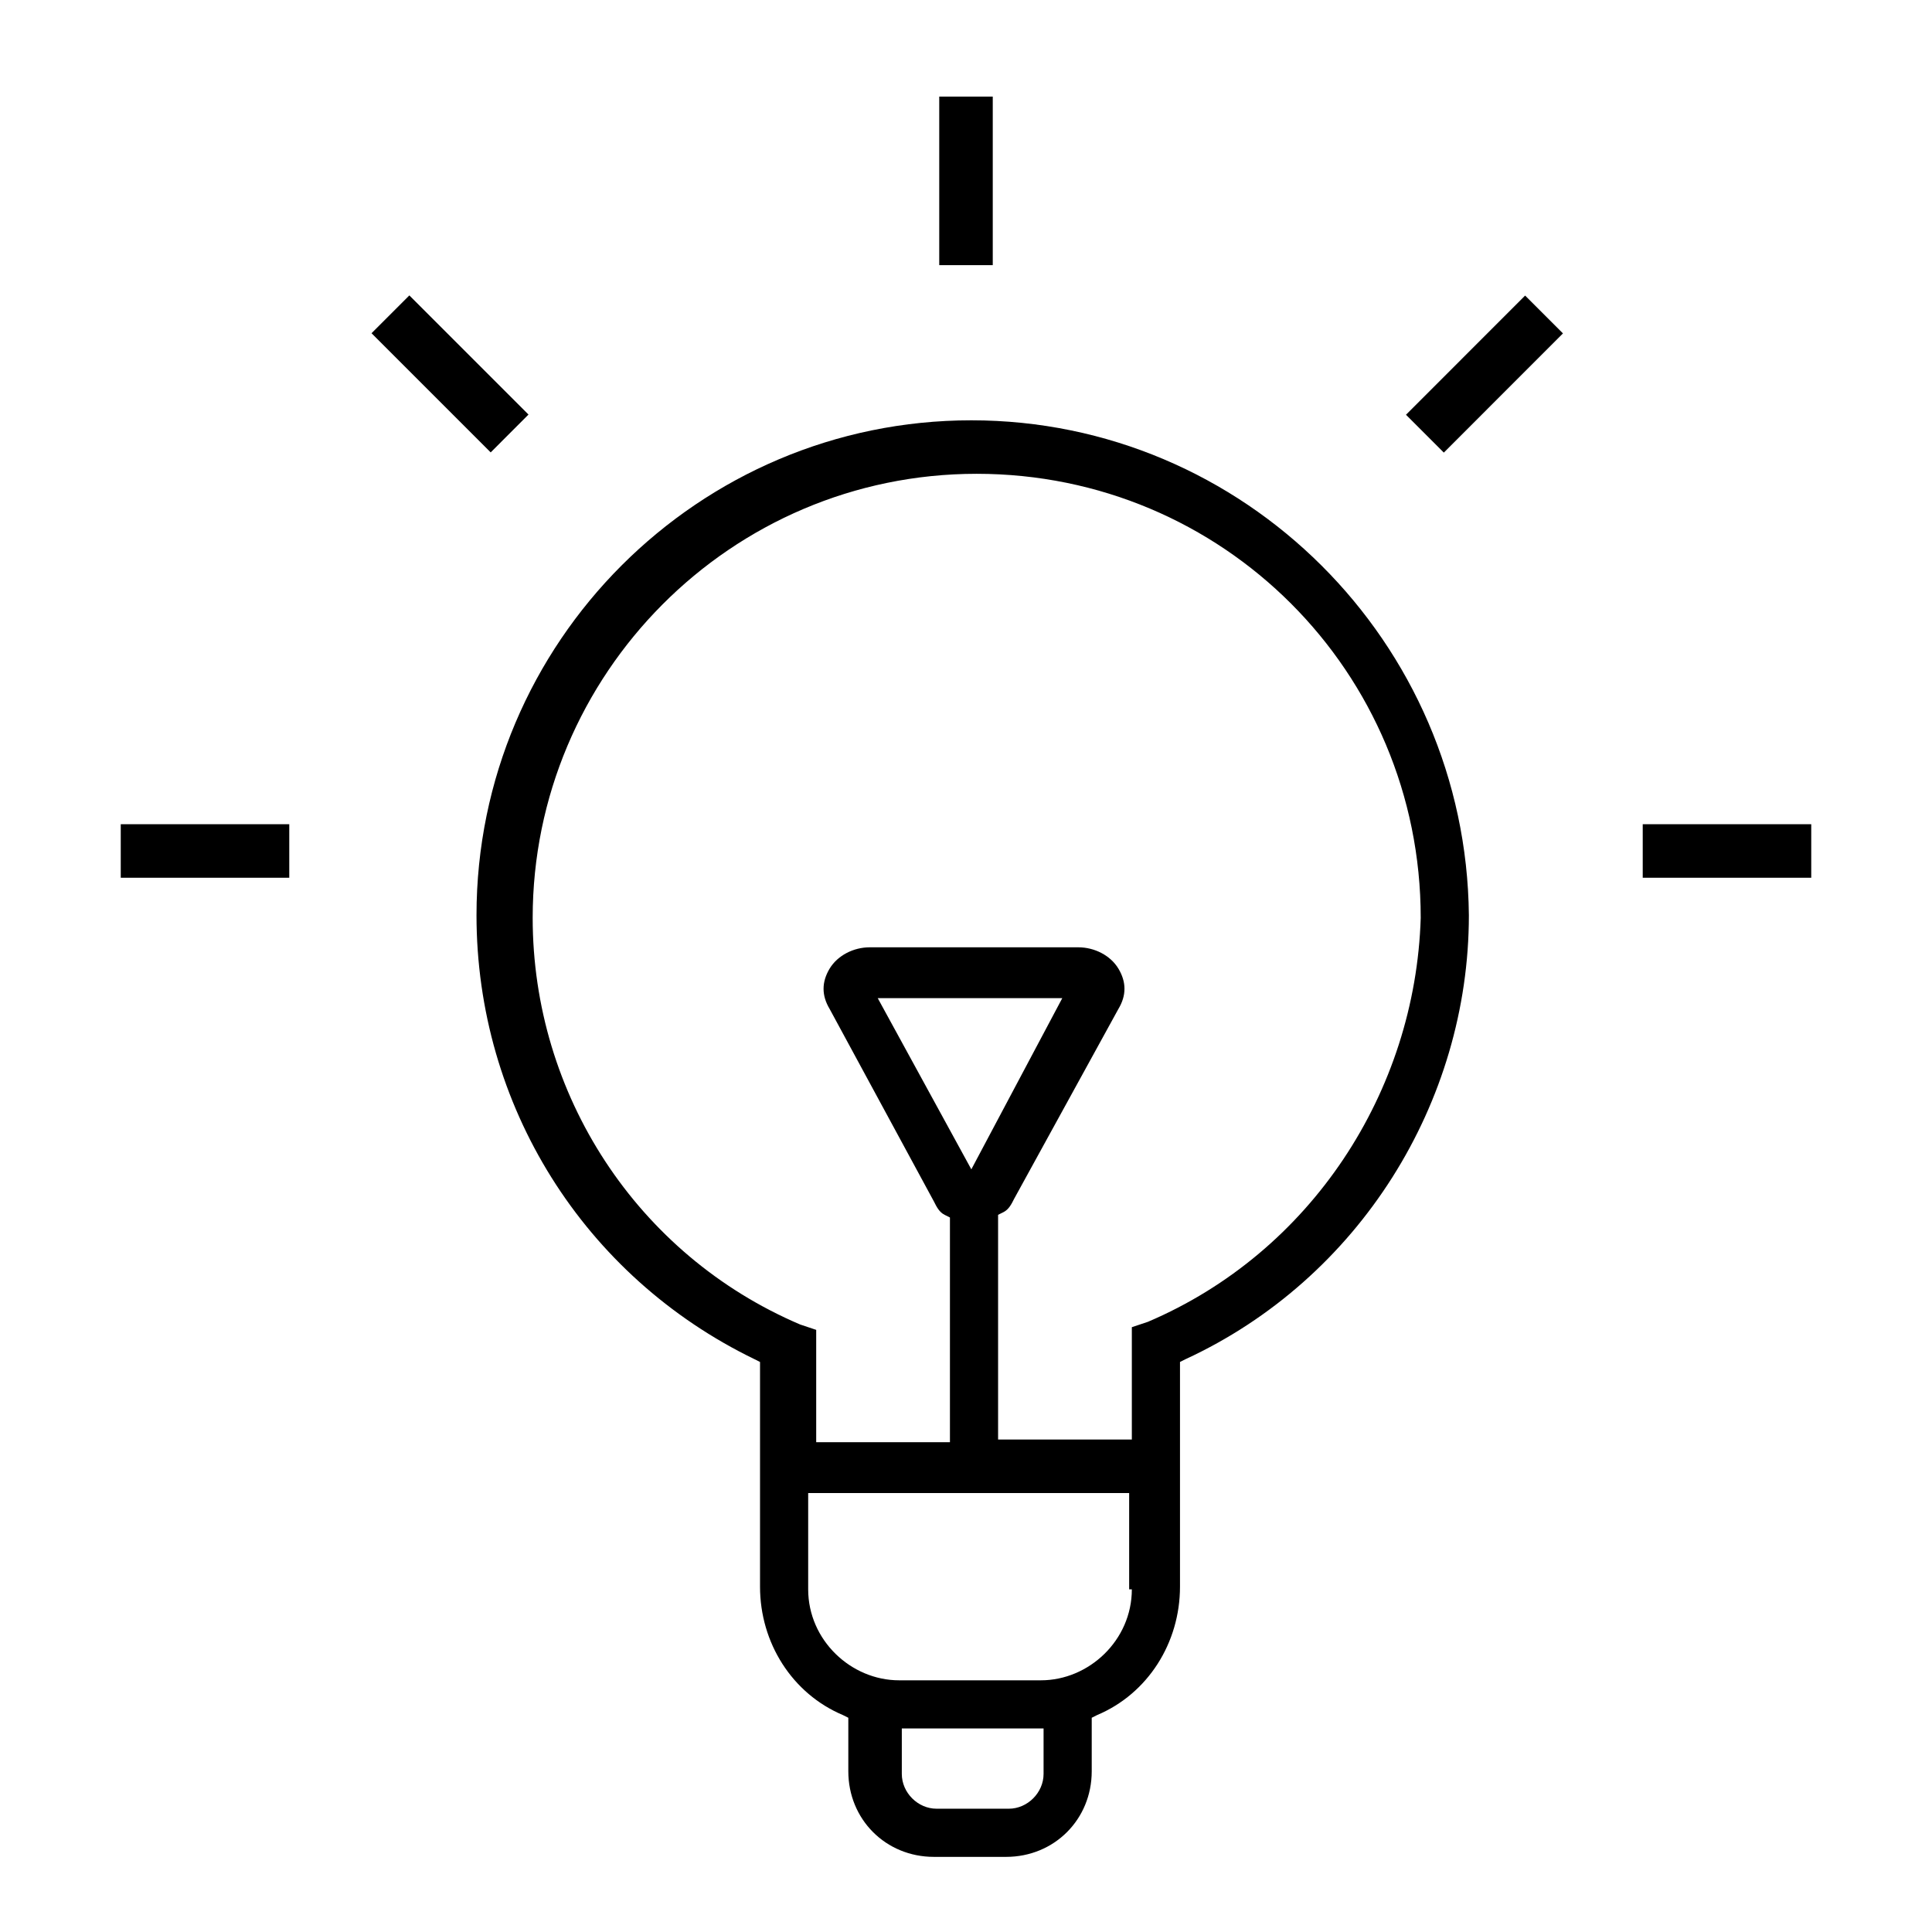 <svg width="80" height="80" viewBox="0 0 80 80" fill="none" xmlns="http://www.w3.org/2000/svg">
<g clip-path="url(#clip0_2_451)">
<path d="M41.108 4H38.892V10.979H41.108V4Z" fill="black"/>
<path d="M16.95 12.232L15.384 13.798L20.318 18.733L21.884 17.166L16.95 12.232Z" fill="black"/>
<path d="M75 34.13H68.022V36.346H75V34.13Z" fill="black"/>
<path d="M11.978 34.13H5V36.346H11.978V34.13Z" fill="black"/>
<path d="M60.823 37.897C60.712 26.598 51.519 17.404 40.221 17.404C28.924 17.404 19.731 26.598 19.731 37.897C19.731 45.762 24.161 52.851 31.25 56.285L31.471 56.396V65.701C31.471 68.027 32.801 70.132 34.905 71.018L35.127 71.129V73.344C35.127 75.338 36.677 76.889 38.671 76.889H41.661C43.655 76.889 45.206 75.338 45.206 73.344V71.129L45.427 71.018C47.532 70.132 48.861 68.027 48.861 65.701V56.396L49.082 56.285C56.282 52.962 60.823 45.651 60.823 37.897ZM43.212 73.455C43.212 74.231 42.547 74.895 41.772 74.895H38.782C38.006 74.895 37.342 74.231 37.342 73.455V71.572H43.212V73.455ZM46.867 65.812C46.867 67.916 45.095 69.578 43.101 69.578H37.231C35.237 69.578 33.465 67.916 33.465 65.812V61.824H46.756V65.812H46.867ZM47.532 54.734L46.867 54.956V59.608H41.329V50.303L41.551 50.193C41.772 50.082 41.883 49.86 41.994 49.639L46.313 41.774C46.645 41.22 46.645 40.666 46.313 40.112C45.981 39.558 45.316 39.226 44.652 39.226H36.013C35.348 39.226 34.684 39.558 34.351 40.112C34.019 40.666 34.019 41.22 34.351 41.774L38.671 49.75C38.782 49.971 38.892 50.193 39.114 50.303L39.335 50.414V59.719H33.797V55.067L33.133 54.845C26.377 51.965 22.057 45.319 22.057 38.008C22.057 27.927 30.253 19.619 40.443 19.619C50.633 19.619 58.829 27.816 58.829 38.008C58.608 45.208 54.288 51.854 47.532 54.734ZM40.221 48.42L36.345 41.331H43.987L40.221 48.42Z" fill="black"/>
<path d="M63.152 12.239L58.219 17.174L59.786 18.741L64.719 13.805L63.152 12.239Z" fill="black"/>
</g>
<defs>
<clipPath id="clip0_2_451">
<rect width="70" height="73" fill="white" transform="translate(5 4)"/>
</clipPath>
</defs>
</svg>

